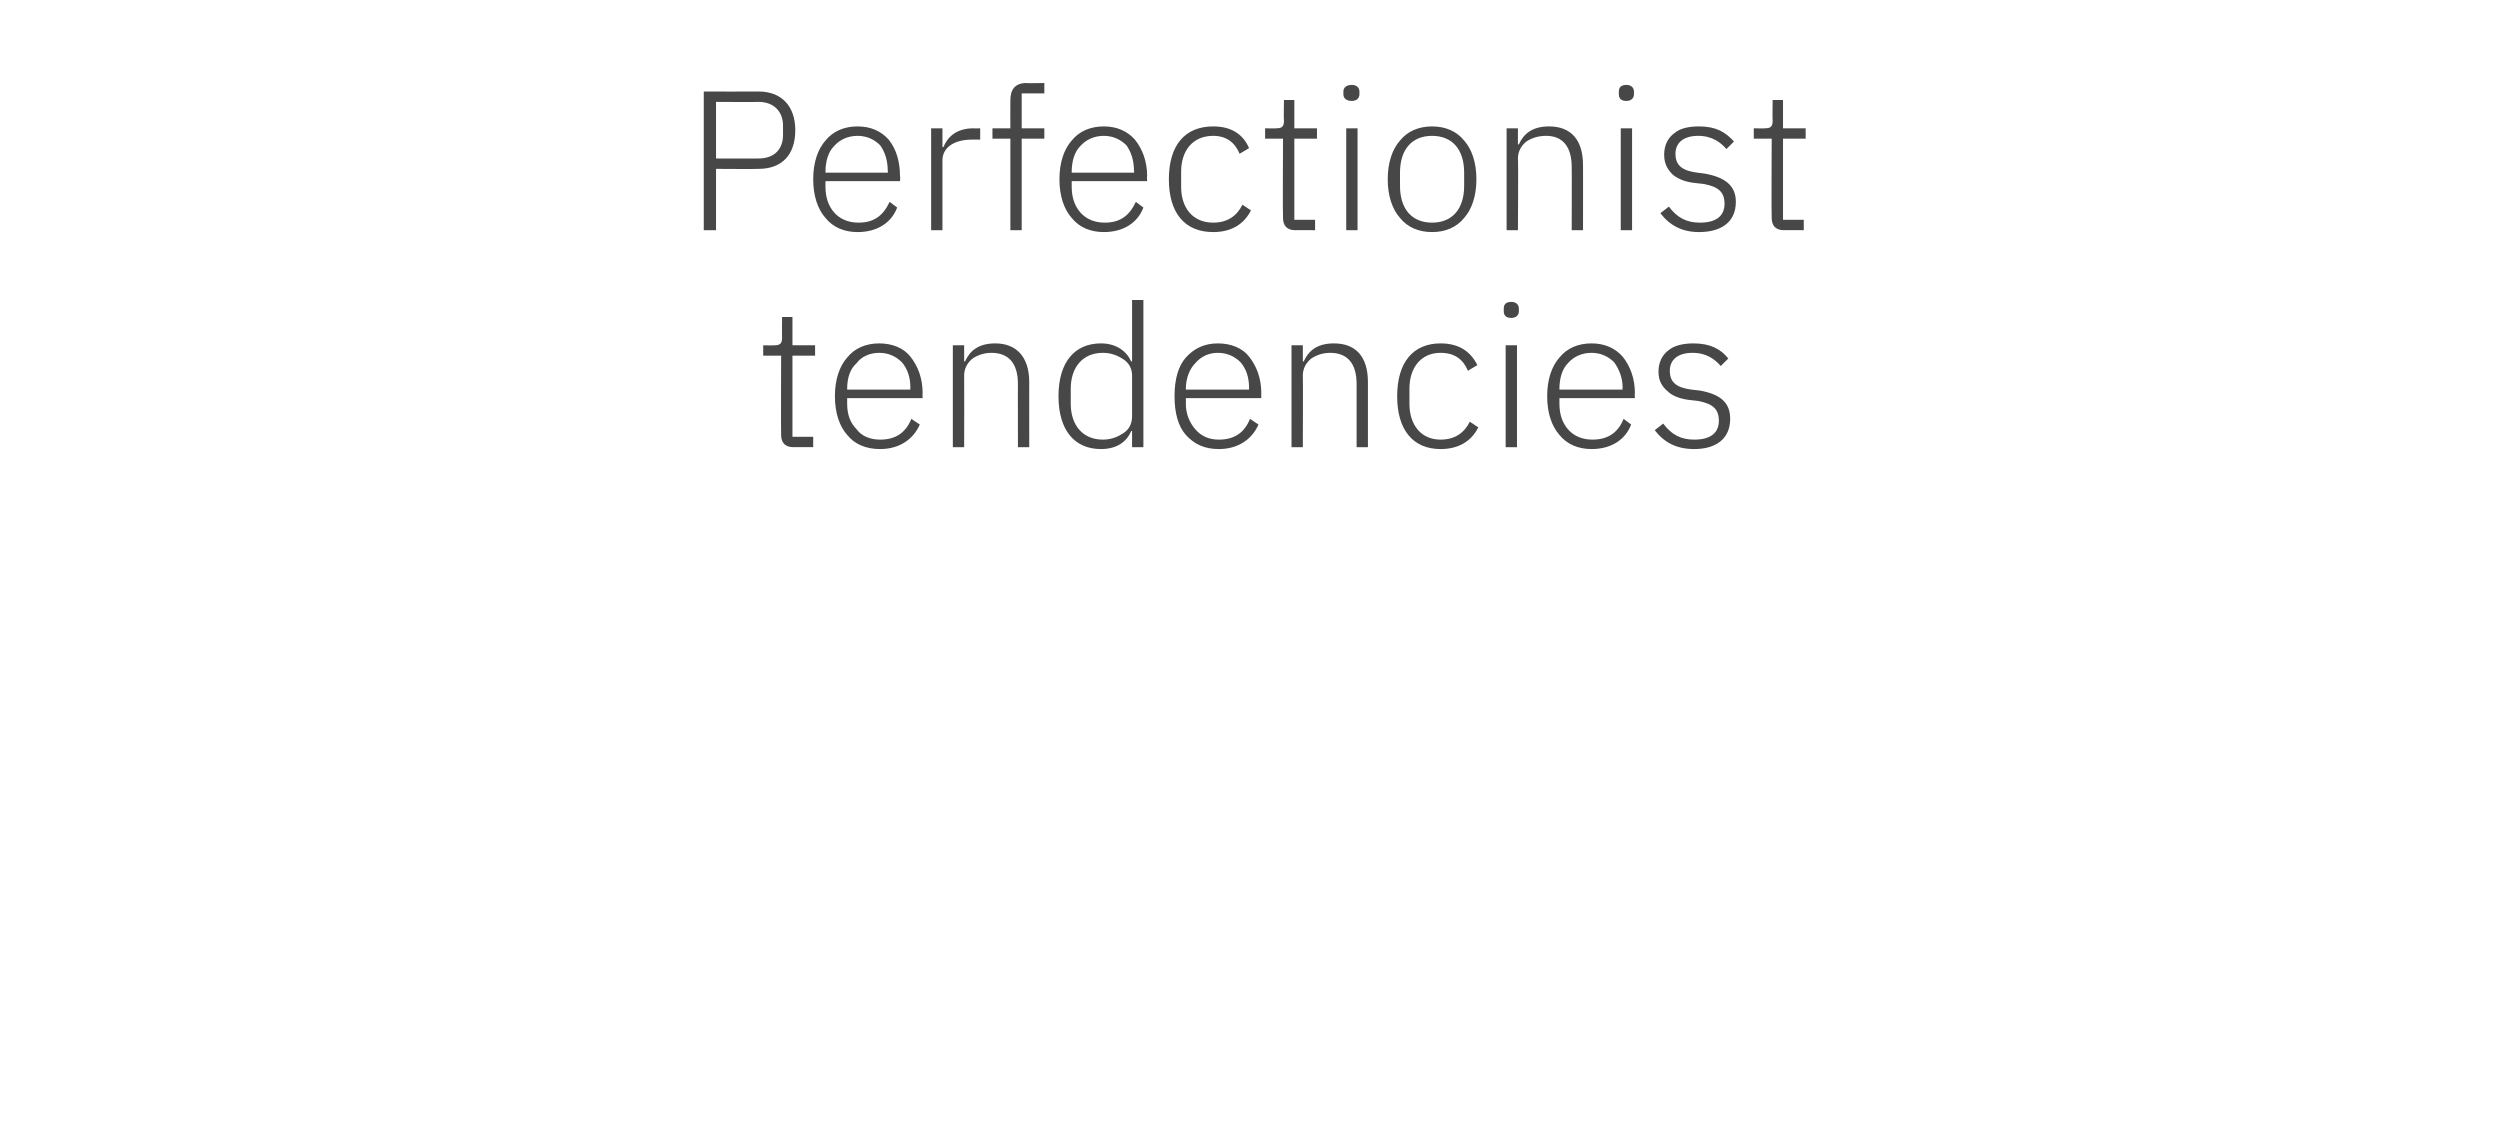 <?xml version="1.0" standalone="no"?><!DOCTYPE svg PUBLIC "-//W3C//DTD SVG 1.1//EN" "http://www.w3.org/Graphics/SVG/1.1/DTD/svg11.dtd"><svg xmlns="http://www.w3.org/2000/svg" version="1.1" width="265px" height="121.6px" viewBox="0 -8 265 121.6" style="top:-8px">  <desc>Perfectionist tendencies</desc>  <defs/>  <g id="Polygon186082">    <path d="M 86.2 39.4 L 86.2 38.3 L 84 38.3 L 84 29.7 L 86.4 29.7 L 86.4 28.6 L 84 28.6 L 84 25.6 L 82.9 25.6 C 82.9 25.6 82.88 27.81 82.9 27.8 C 82.9 28.4 82.7 28.6 82.1 28.6 C 82.12 28.63 80.9 28.6 80.9 28.6 L 80.9 29.7 L 82.8 29.7 C 82.8 29.7 82.77 38.06 82.8 38.1 C 82.8 38.9 83.2 39.4 84.1 39.4 C 84.1 39.38 86.2 39.4 86.2 39.4 Z M 97.5 37 C 97.5 37 96.6 36.4 96.6 36.4 C 96 37.9 94.9 38.6 93.3 38.6 C 92.2 38.6 91.3 38.2 90.8 37.5 C 90.1 36.8 89.8 35.9 89.8 34.8 C 89.81 34.76 89.8 34.2 89.8 34.2 L 97.8 34.2 C 97.8 34.2 97.77 33.67 97.8 33.7 C 97.8 32.1 97.3 30.8 96.5 29.8 C 95.8 28.9 94.6 28.4 93.2 28.4 C 91.8 28.4 90.6 28.9 89.8 29.9 C 89 30.8 88.5 32.2 88.5 34 C 88.5 35.8 89 37.2 89.8 38.1 C 90.6 39.1 91.8 39.6 93.3 39.6 C 95.3 39.6 96.8 38.6 97.5 37 Z M 95.6 30.4 C 96.2 31.1 96.5 32 96.5 33.1 C 96.47 33.14 96.5 33.3 96.5 33.3 L 89.8 33.3 C 89.8 33.3 89.81 33.21 89.8 33.2 C 89.8 32.1 90.1 31.1 90.8 30.5 C 91.3 29.8 92.2 29.4 93.2 29.4 C 94.2 29.4 95 29.8 95.6 30.4 Z M 102.2 39.4 C 102.2 39.4 102.22 31.82 102.2 31.8 C 102.2 31 102.6 30.4 103.1 30 C 103.7 29.6 104.4 29.4 105.1 29.4 C 106.9 29.4 107.9 30.5 107.9 32.7 C 107.89 32.68 107.9 39.4 107.9 39.4 L 109.1 39.4 C 109.1 39.4 109.09 32.47 109.1 32.5 C 109.1 29.8 107.7 28.4 105.5 28.4 C 103.7 28.4 102.8 29.2 102.3 30.3 C 102.28 30.33 102.2 30.3 102.2 30.3 L 102.2 28.6 L 101 28.6 L 101 39.4 L 102.2 39.4 Z M 120 39.4 L 121.2 39.4 L 121.2 23.8 L 120 23.8 L 120 30.3 C 120 30.3 119.94 30.35 119.9 30.3 C 119.4 29.2 118.3 28.4 116.7 28.4 C 113.9 28.4 112.2 30.4 112.2 34 C 112.2 37.6 113.9 39.6 116.7 39.6 C 118.3 39.6 119.4 38.9 119.9 37.7 C 119.94 37.66 120 37.7 120 37.7 L 120 39.4 Z M 113.5 34.8 C 113.5 34.8 113.5 33.2 113.5 33.2 C 113.5 30.9 114.8 29.4 116.9 29.4 C 117.8 29.4 118.5 29.7 119.1 30.1 C 119.7 30.5 120 31.1 120 31.8 C 120 31.8 120 36.1 120 36.1 C 120 36.9 119.7 37.5 119.1 37.9 C 118.5 38.3 117.8 38.6 116.9 38.6 C 114.8 38.6 113.5 37.1 113.5 34.8 Z M 133.4 37 C 133.4 37 132.5 36.4 132.5 36.4 C 131.9 37.9 130.8 38.6 129.2 38.6 C 128.1 38.6 127.3 38.2 126.7 37.5 C 126.1 36.8 125.7 35.9 125.7 34.8 C 125.72 34.76 125.7 34.2 125.7 34.2 L 133.7 34.2 C 133.7 34.2 133.68 33.67 133.7 33.7 C 133.7 32.1 133.2 30.8 132.4 29.8 C 131.7 28.9 130.5 28.4 129.1 28.4 C 127.7 28.4 126.6 28.9 125.7 29.9 C 124.9 30.8 124.5 32.2 124.5 34 C 124.5 35.8 124.9 37.2 125.7 38.1 C 126.6 39.1 127.7 39.6 129.2 39.6 C 131.2 39.6 132.7 38.6 133.4 37 Z M 131.5 30.4 C 132.1 31.1 132.4 32 132.4 33.1 C 132.38 33.14 132.4 33.3 132.4 33.3 L 125.7 33.3 C 125.7 33.3 125.72 33.21 125.7 33.2 C 125.7 32.1 126.1 31.1 126.7 30.5 C 127.3 29.8 128.1 29.4 129.1 29.4 C 130.1 29.4 130.9 29.8 131.5 30.4 Z M 138.1 39.4 C 138.1 39.4 138.13 31.82 138.1 31.8 C 138.1 31 138.5 30.4 139 30 C 139.6 29.6 140.3 29.4 141 29.4 C 142.8 29.4 143.8 30.5 143.8 32.7 C 143.8 32.68 143.8 39.4 143.8 39.4 L 145 39.4 C 145 39.4 145 32.47 145 32.5 C 145 29.8 143.7 28.4 141.4 28.4 C 139.6 28.4 138.7 29.2 138.2 30.3 C 138.19 30.33 138.1 30.3 138.1 30.3 L 138.1 28.6 L 136.9 28.6 L 136.9 39.4 L 138.1 39.4 Z M 156.7 37.3 C 156.7 37.3 155.8 36.7 155.8 36.7 C 155.2 37.9 154.2 38.6 152.7 38.6 C 150.6 38.6 149.4 37 149.4 34.8 C 149.4 34.8 149.4 33.2 149.4 33.2 C 149.4 31 150.6 29.4 152.7 29.4 C 154.2 29.4 155.1 30.1 155.6 31.3 C 155.6 31.3 156.6 30.7 156.6 30.7 C 155.9 29.3 154.7 28.4 152.7 28.4 C 149.8 28.4 148.1 30.4 148.1 34 C 148.1 37.6 149.8 39.6 152.7 39.6 C 154.7 39.6 156 38.7 156.7 37.3 Z M 161 25 C 161 25 161 24.7 161 24.7 C 161 24.3 160.7 24 160.2 24 C 159.6 24 159.4 24.3 159.4 24.7 C 159.4 24.7 159.4 25 159.4 25 C 159.4 25.4 159.6 25.7 160.2 25.7 C 160.7 25.7 161 25.4 161 25 Z M 159.6 39.4 L 160.8 39.4 L 160.8 28.6 L 159.6 28.6 L 159.6 39.4 Z M 172.9 37 C 172.9 37 172.1 36.4 172.1 36.4 C 171.5 37.9 170.4 38.6 168.8 38.6 C 167.7 38.6 166.8 38.2 166.2 37.5 C 165.6 36.8 165.3 35.9 165.3 34.8 C 165.3 34.76 165.3 34.2 165.3 34.2 L 173.3 34.2 C 173.3 34.2 173.26 33.67 173.3 33.7 C 173.3 32.1 172.8 30.8 172 29.8 C 171.2 28.9 170.1 28.4 168.7 28.4 C 167.3 28.4 166.1 28.9 165.3 29.9 C 164.5 30.8 164 32.2 164 34 C 164 35.8 164.5 37.2 165.3 38.1 C 166.1 39.1 167.3 39.6 168.7 39.6 C 170.8 39.6 172.3 38.6 172.9 37 Z M 171.1 30.4 C 171.6 31.1 172 32 172 33.1 C 171.96 33.14 172 33.3 172 33.3 L 165.3 33.3 C 165.3 33.3 165.3 33.21 165.3 33.2 C 165.3 32.1 165.6 31.1 166.2 30.5 C 166.8 29.8 167.7 29.4 168.7 29.4 C 169.7 29.4 170.5 29.8 171.1 30.4 Z M 183.4 36.4 C 183.4 34.7 182.4 33.8 180.2 33.4 C 180.2 33.4 179.3 33.3 179.3 33.3 C 177.8 33.1 177 32.6 177 31.3 C 177 30.1 177.9 29.4 179.4 29.4 C 180.9 29.4 181.8 30.1 182.4 30.8 C 182.4 30.8 183.2 30 183.2 30 C 182.4 29 181.3 28.4 179.5 28.4 C 178.5 28.4 177.5 28.6 176.9 29.1 C 176.2 29.6 175.8 30.4 175.8 31.4 C 175.8 32.4 176.2 33 176.8 33.5 C 177.3 34 178.2 34.3 179.1 34.4 C 179.1 34.4 180 34.5 180 34.5 C 181.6 34.8 182.2 35.4 182.2 36.6 C 182.2 37.9 181.3 38.6 179.6 38.6 C 178.2 38.6 177.2 38.1 176.3 36.9 C 176.3 36.9 175.4 37.6 175.4 37.6 C 176.4 38.9 177.7 39.6 179.6 39.6 C 181.9 39.6 183.4 38.5 183.4 36.4 Z " stroke="none" fill="#474747"/>  </g>  <g id="Polygon186081">    <path d="M 75.9 16.4 L 75.9 9.9 C 75.9 9.9 80.39 9.93 80.4 9.9 C 82.9 9.9 84.3 8.4 84.3 5.8 C 84.3 3.3 82.9 1.7 80.4 1.7 C 80.39 1.72 74.6 1.7 74.6 1.7 L 74.6 16.4 L 75.9 16.4 Z M 75.9 2.8 C 75.9 2.8 80.39 2.83 80.4 2.8 C 82.1 2.8 83 3.9 83 5.3 C 83 5.3 83 6.3 83 6.3 C 83 7.8 82.1 8.8 80.4 8.8 C 80.39 8.82 75.9 8.8 75.9 8.8 L 75.9 2.8 Z M 95.1 14 C 95.1 14 94.3 13.4 94.3 13.4 C 93.6 14.9 92.6 15.6 91 15.6 C 89.9 15.6 89 15.2 88.4 14.5 C 87.8 13.8 87.5 12.9 87.5 11.8 C 87.49 11.76 87.5 11.2 87.5 11.2 L 95.4 11.2 C 95.4 11.2 95.45 10.67 95.4 10.7 C 95.4 9.1 95 7.8 94.2 6.8 C 93.4 5.9 92.3 5.4 90.9 5.4 C 89.5 5.4 88.3 5.9 87.5 6.9 C 86.7 7.8 86.2 9.2 86.2 11 C 86.2 12.8 86.7 14.2 87.5 15.1 C 88.3 16.1 89.5 16.6 90.9 16.6 C 93 16.6 94.5 15.6 95.1 14 Z M 93.3 7.4 C 93.8 8.1 94.1 9 94.1 10.1 C 94.15 10.14 94.1 10.3 94.1 10.3 L 87.5 10.3 C 87.5 10.3 87.49 10.21 87.5 10.2 C 87.5 9.1 87.8 8.1 88.4 7.5 C 89 6.8 89.9 6.4 90.9 6.4 C 91.9 6.4 92.7 6.8 93.3 7.4 Z M 99.9 16.4 C 99.9 16.4 99.9 9.03 99.9 9 C 99.9 7.6 101.2 6.8 103 6.8 C 102.97 6.8 103.9 6.8 103.9 6.8 L 103.9 5.6 C 103.9 5.6 103.2 5.63 103.2 5.6 C 101.3 5.6 100.4 6.6 100 7.6 C 99.98 7.56 99.9 7.6 99.9 7.6 L 99.9 5.6 L 98.7 5.6 L 98.7 16.4 L 99.9 16.4 Z M 107.1 16.4 L 108.3 16.4 L 108.3 6.7 L 110.7 6.7 L 110.7 5.6 L 108.3 5.6 L 108.3 1.9 L 110.7 1.9 L 110.7 0.8 C 110.7 0.8 108.76 0.84 108.8 0.8 C 107.6 0.8 107.1 1.5 107.1 2.6 C 107.08 2.62 107.1 5.6 107.1 5.6 L 105.2 5.6 L 105.2 6.7 L 107.1 6.7 L 107.1 16.4 Z M 121.2 14 C 121.2 14 120.4 13.4 120.4 13.4 C 119.7 14.9 118.7 15.6 117.1 15.6 C 116 15.6 115.1 15.2 114.5 14.5 C 113.9 13.8 113.6 12.9 113.6 11.8 C 113.59 11.76 113.6 11.2 113.6 11.2 L 121.6 11.2 C 121.6 11.2 121.55 10.67 121.6 10.7 C 121.6 9.1 121.1 7.8 120.3 6.8 C 119.5 5.9 118.4 5.4 117 5.4 C 115.6 5.4 114.4 5.9 113.6 6.9 C 112.8 7.8 112.3 9.2 112.3 11 C 112.3 12.8 112.8 14.2 113.6 15.1 C 114.4 16.1 115.6 16.6 117 16.6 C 119.1 16.6 120.6 15.6 121.2 14 Z M 119.4 7.4 C 119.9 8.1 120.2 9 120.2 10.1 C 120.25 10.14 120.2 10.3 120.2 10.3 L 113.6 10.3 C 113.6 10.3 113.59 10.21 113.6 10.2 C 113.6 9.1 113.9 8.1 114.5 7.5 C 115.1 6.8 116 6.4 117 6.4 C 118 6.4 118.8 6.8 119.4 7.4 Z M 132.6 14.3 C 132.6 14.3 131.7 13.7 131.7 13.7 C 131.1 14.9 130.1 15.6 128.6 15.6 C 126.4 15.6 125.2 14 125.2 11.8 C 125.2 11.8 125.2 10.2 125.2 10.2 C 125.2 8 126.4 6.4 128.6 6.4 C 130 6.4 130.9 7.1 131.4 8.3 C 131.4 8.3 132.4 7.7 132.4 7.7 C 131.8 6.3 130.6 5.4 128.6 5.4 C 125.6 5.4 123.9 7.4 123.9 11 C 123.9 14.6 125.6 16.6 128.6 16.6 C 130.6 16.6 131.9 15.7 132.6 14.3 Z M 139.4 16.4 L 139.4 15.3 L 137.2 15.3 L 137.2 6.7 L 139.6 6.7 L 139.6 5.6 L 137.2 5.6 L 137.2 2.6 L 136.1 2.6 C 136.1 2.6 136.06 4.81 136.1 4.8 C 136.1 5.4 135.9 5.6 135.3 5.6 C 135.3 5.63 134.1 5.6 134.1 5.6 L 134.1 6.7 L 136 6.7 C 136 6.7 135.96 15.06 136 15.1 C 136 15.9 136.4 16.4 137.3 16.4 C 137.28 16.38 139.4 16.4 139.4 16.4 Z M 144.1 2 C 144.1 2 144.1 1.7 144.1 1.7 C 144.1 1.3 143.8 1 143.3 1 C 142.7 1 142.4 1.3 142.4 1.7 C 142.4 1.7 142.4 2 142.4 2 C 142.4 2.4 142.7 2.7 143.3 2.7 C 143.8 2.7 144.1 2.4 144.1 2 Z M 142.7 16.4 L 143.9 16.4 L 143.9 5.6 L 142.7 5.6 L 142.7 16.4 Z M 155.2 15.1 C 156 14.2 156.5 12.8 156.5 11 C 156.5 9.2 156 7.8 155.2 6.9 C 154.4 5.9 153.2 5.4 151.8 5.4 C 150.4 5.4 149.2 5.9 148.4 6.9 C 147.6 7.8 147.1 9.2 147.1 11 C 147.1 12.8 147.6 14.2 148.4 15.1 C 149.2 16.1 150.4 16.6 151.8 16.6 C 153.2 16.6 154.4 16.1 155.2 15.1 Z M 148.4 11.7 C 148.4 11.7 148.4 10.3 148.4 10.3 C 148.4 7.8 149.7 6.4 151.8 6.4 C 153.9 6.4 155.2 7.8 155.2 10.3 C 155.2 10.3 155.2 11.7 155.2 11.7 C 155.2 14.2 153.9 15.6 151.8 15.6 C 149.7 15.6 148.4 14.2 148.4 11.7 Z M 160.9 16.4 C 160.9 16.4 160.95 8.82 160.9 8.8 C 160.9 8 161.3 7.4 161.8 7 C 162.4 6.6 163.1 6.4 163.9 6.4 C 165.6 6.4 166.6 7.5 166.6 9.7 C 166.62 9.68 166.6 16.4 166.6 16.4 L 167.8 16.4 C 167.8 16.4 167.81 9.47 167.8 9.5 C 167.8 6.8 166.5 5.4 164.2 5.4 C 162.4 5.4 161.5 6.2 161 7.3 C 161.01 7.33 160.9 7.3 160.9 7.3 L 160.9 5.6 L 159.7 5.6 L 159.7 16.4 L 160.9 16.4 Z M 173.2 2 C 173.2 2 173.2 1.7 173.2 1.7 C 173.2 1.3 172.9 1 172.4 1 C 171.8 1 171.6 1.3 171.6 1.7 C 171.6 1.7 171.6 2 171.6 2 C 171.6 2.4 171.8 2.7 172.4 2.7 C 172.9 2.7 173.2 2.4 173.2 2 Z M 171.8 16.4 L 173 16.4 L 173 5.6 L 171.8 5.6 L 171.8 16.4 Z M 184 13.4 C 184 11.7 182.9 10.8 180.7 10.4 C 180.7 10.4 179.9 10.3 179.9 10.3 C 178.4 10.1 177.6 9.6 177.6 8.3 C 177.6 7.1 178.5 6.4 180 6.4 C 181.5 6.4 182.4 7.1 183 7.8 C 183 7.8 183.8 7 183.8 7 C 182.9 6 181.9 5.4 180.1 5.4 C 179 5.4 178.1 5.6 177.5 6.1 C 176.8 6.6 176.4 7.4 176.4 8.4 C 176.4 9.4 176.8 10 177.3 10.5 C 177.9 11 178.7 11.3 179.7 11.4 C 179.7 11.4 180.6 11.5 180.6 11.5 C 182.2 11.8 182.8 12.4 182.8 13.6 C 182.8 14.9 181.9 15.6 180.2 15.6 C 178.8 15.6 177.8 15.1 176.9 13.9 C 176.9 13.9 176 14.6 176 14.6 C 177 15.9 178.3 16.6 180.1 16.6 C 182.5 16.6 184 15.5 184 13.4 Z M 191.2 16.4 L 191.2 15.3 L 189 15.3 L 189 6.7 L 191.4 6.7 L 191.4 5.6 L 189 5.6 L 189 2.6 L 187.9 2.6 C 187.9 2.6 187.87 4.81 187.9 4.8 C 187.9 5.4 187.7 5.6 187.1 5.6 C 187.11 5.63 185.9 5.6 185.9 5.6 L 185.9 6.7 L 187.8 6.7 C 187.8 6.7 187.76 15.06 187.8 15.1 C 187.8 15.9 188.2 16.4 189.1 16.4 C 189.08 16.38 191.2 16.4 191.2 16.4 Z " stroke="none" fill="#474747"/>  </g></svg>